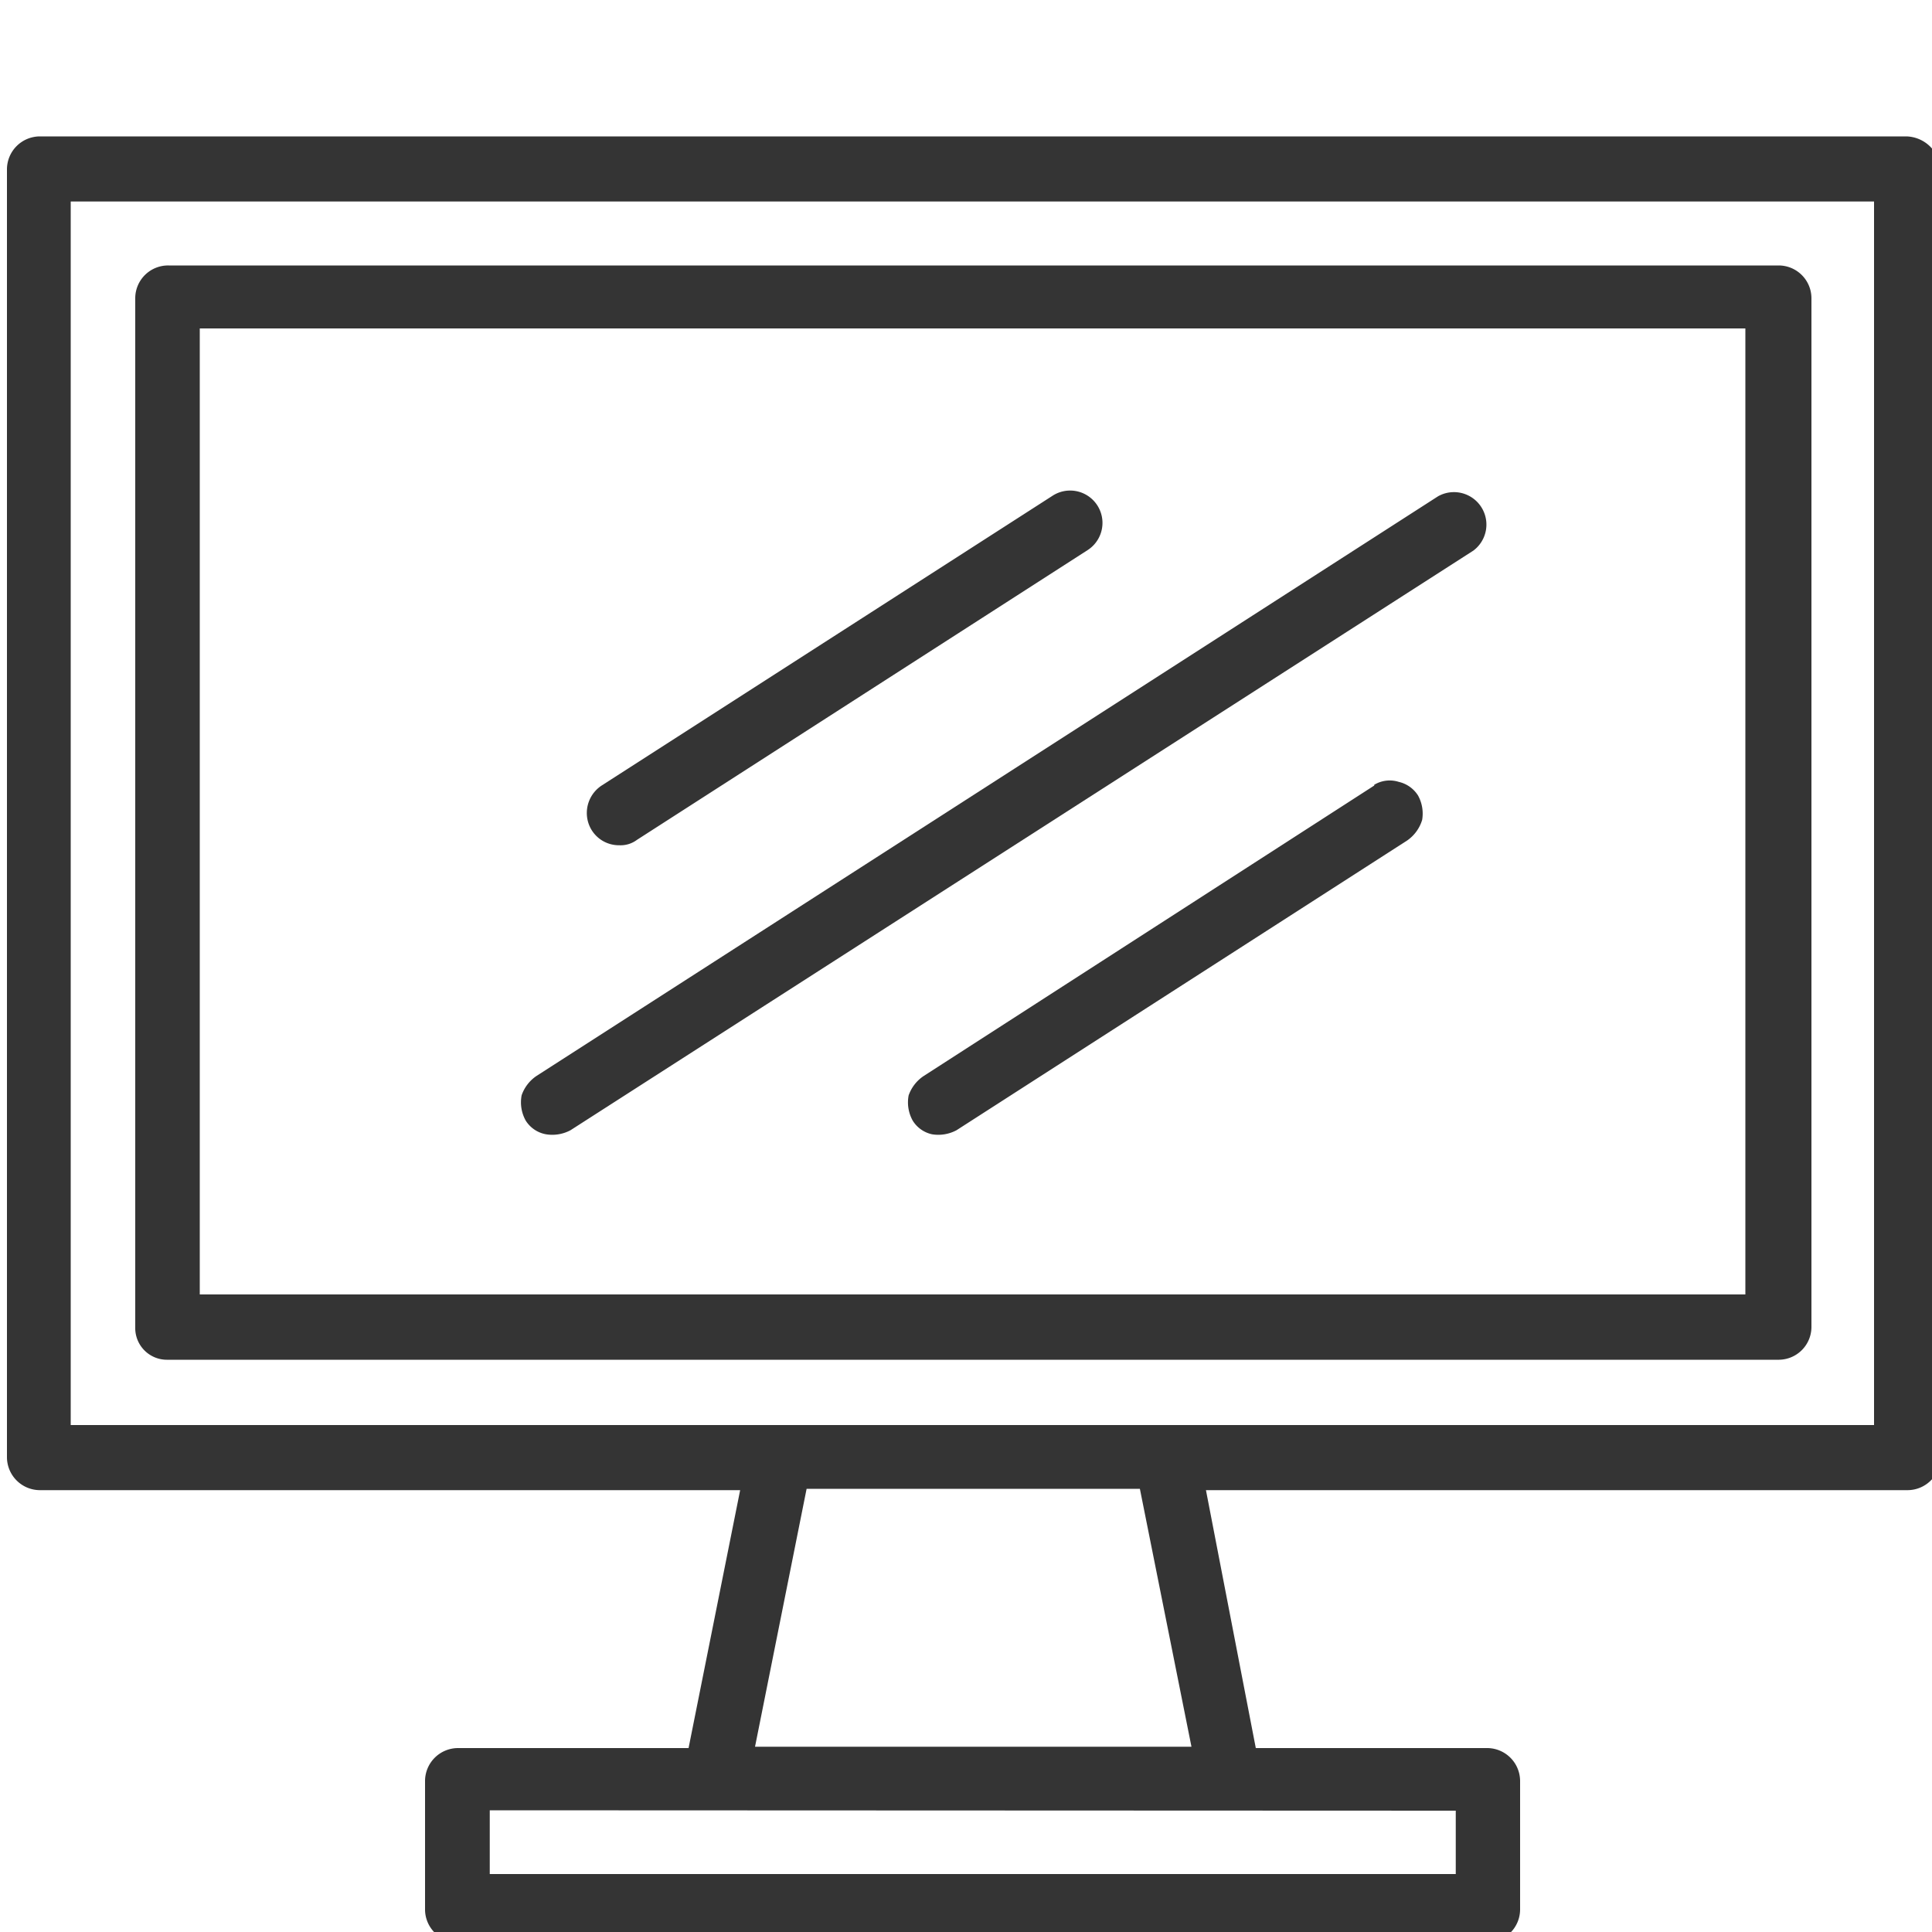 <svg id="2da5a81b-f0db-4bbc-a83d-65cc3565c646" data-name="Layer 6" xmlns="http://www.w3.org/2000/svg" viewBox="0 0 100 100"><title>tvArtboard 1</title><path d="M98.68,7.06H2.05A1.71,1.71,0,0,0,.36,8.75V75.44a1.71,1.71,0,0,0,1.69,1.69H38.31L35.64,90.48H23.69A1.71,1.71,0,0,0,22,92.17v6.68a1.7,1.7,0,0,0,1.68,1.68H77a1.7,1.7,0,0,0,1.68-1.68V92.17A1.71,1.71,0,0,0,77,90.48h-12L62.42,77.13H98.75a1.71,1.71,0,0,0,1.69-1.69V8.75a1.82,1.82,0,0,0-1.76-1.69ZM75.35,93.72V97h-50v-3.3ZM39.08,90.41l2.67-13.35H59l2.67,13.35Zm58-16.65H3.66V10.43H97V73.76Z" fill="#343434"/><path d="M8.72,70.38H92.08a1.7,1.7,0,0,0,1.68-1.68V15.42a1.7,1.7,0,0,0-1.68-1.68H8.72A1.7,1.7,0,0,0,7,15.42V68.77a1.64,1.64,0,0,0,1.68,1.61ZM10.34,17h80v50h-80Z" fill="#343434"/><path d="M74.43,25.69l-46.66,30a2,2,0,0,0-.77,1A1.94,1.94,0,0,0,27.21,58a1.56,1.56,0,0,0,1.05.71,2,2,0,0,0,1.27-.21l46.73-30a1.68,1.68,0,0,0-1.83-2.81Z" fill="#343434"/><path d="M32.06,43.75a1.41,1.41,0,0,0,.91-.28l23.33-15a1.67,1.67,0,0,0-1.82-2.81l-23.34,15a1.7,1.7,0,0,0-.7,1.89,1.66,1.66,0,0,0,1.62,1.2Z" fill="#343434"/><path d="M71.13,40.66,47.8,55.7a2,2,0,0,0-.77,1A1.94,1.94,0,0,0,47.24,58a1.56,1.56,0,0,0,1,.71,2,2,0,0,0,1.27-.21l23.33-15a2,2,0,0,0,.77-1.06,1.94,1.94,0,0,0-.21-1.26,1.6,1.6,0,0,0-1-.71,1.55,1.55,0,0,0-1.27.15Z" fill="#343434"/></svg>